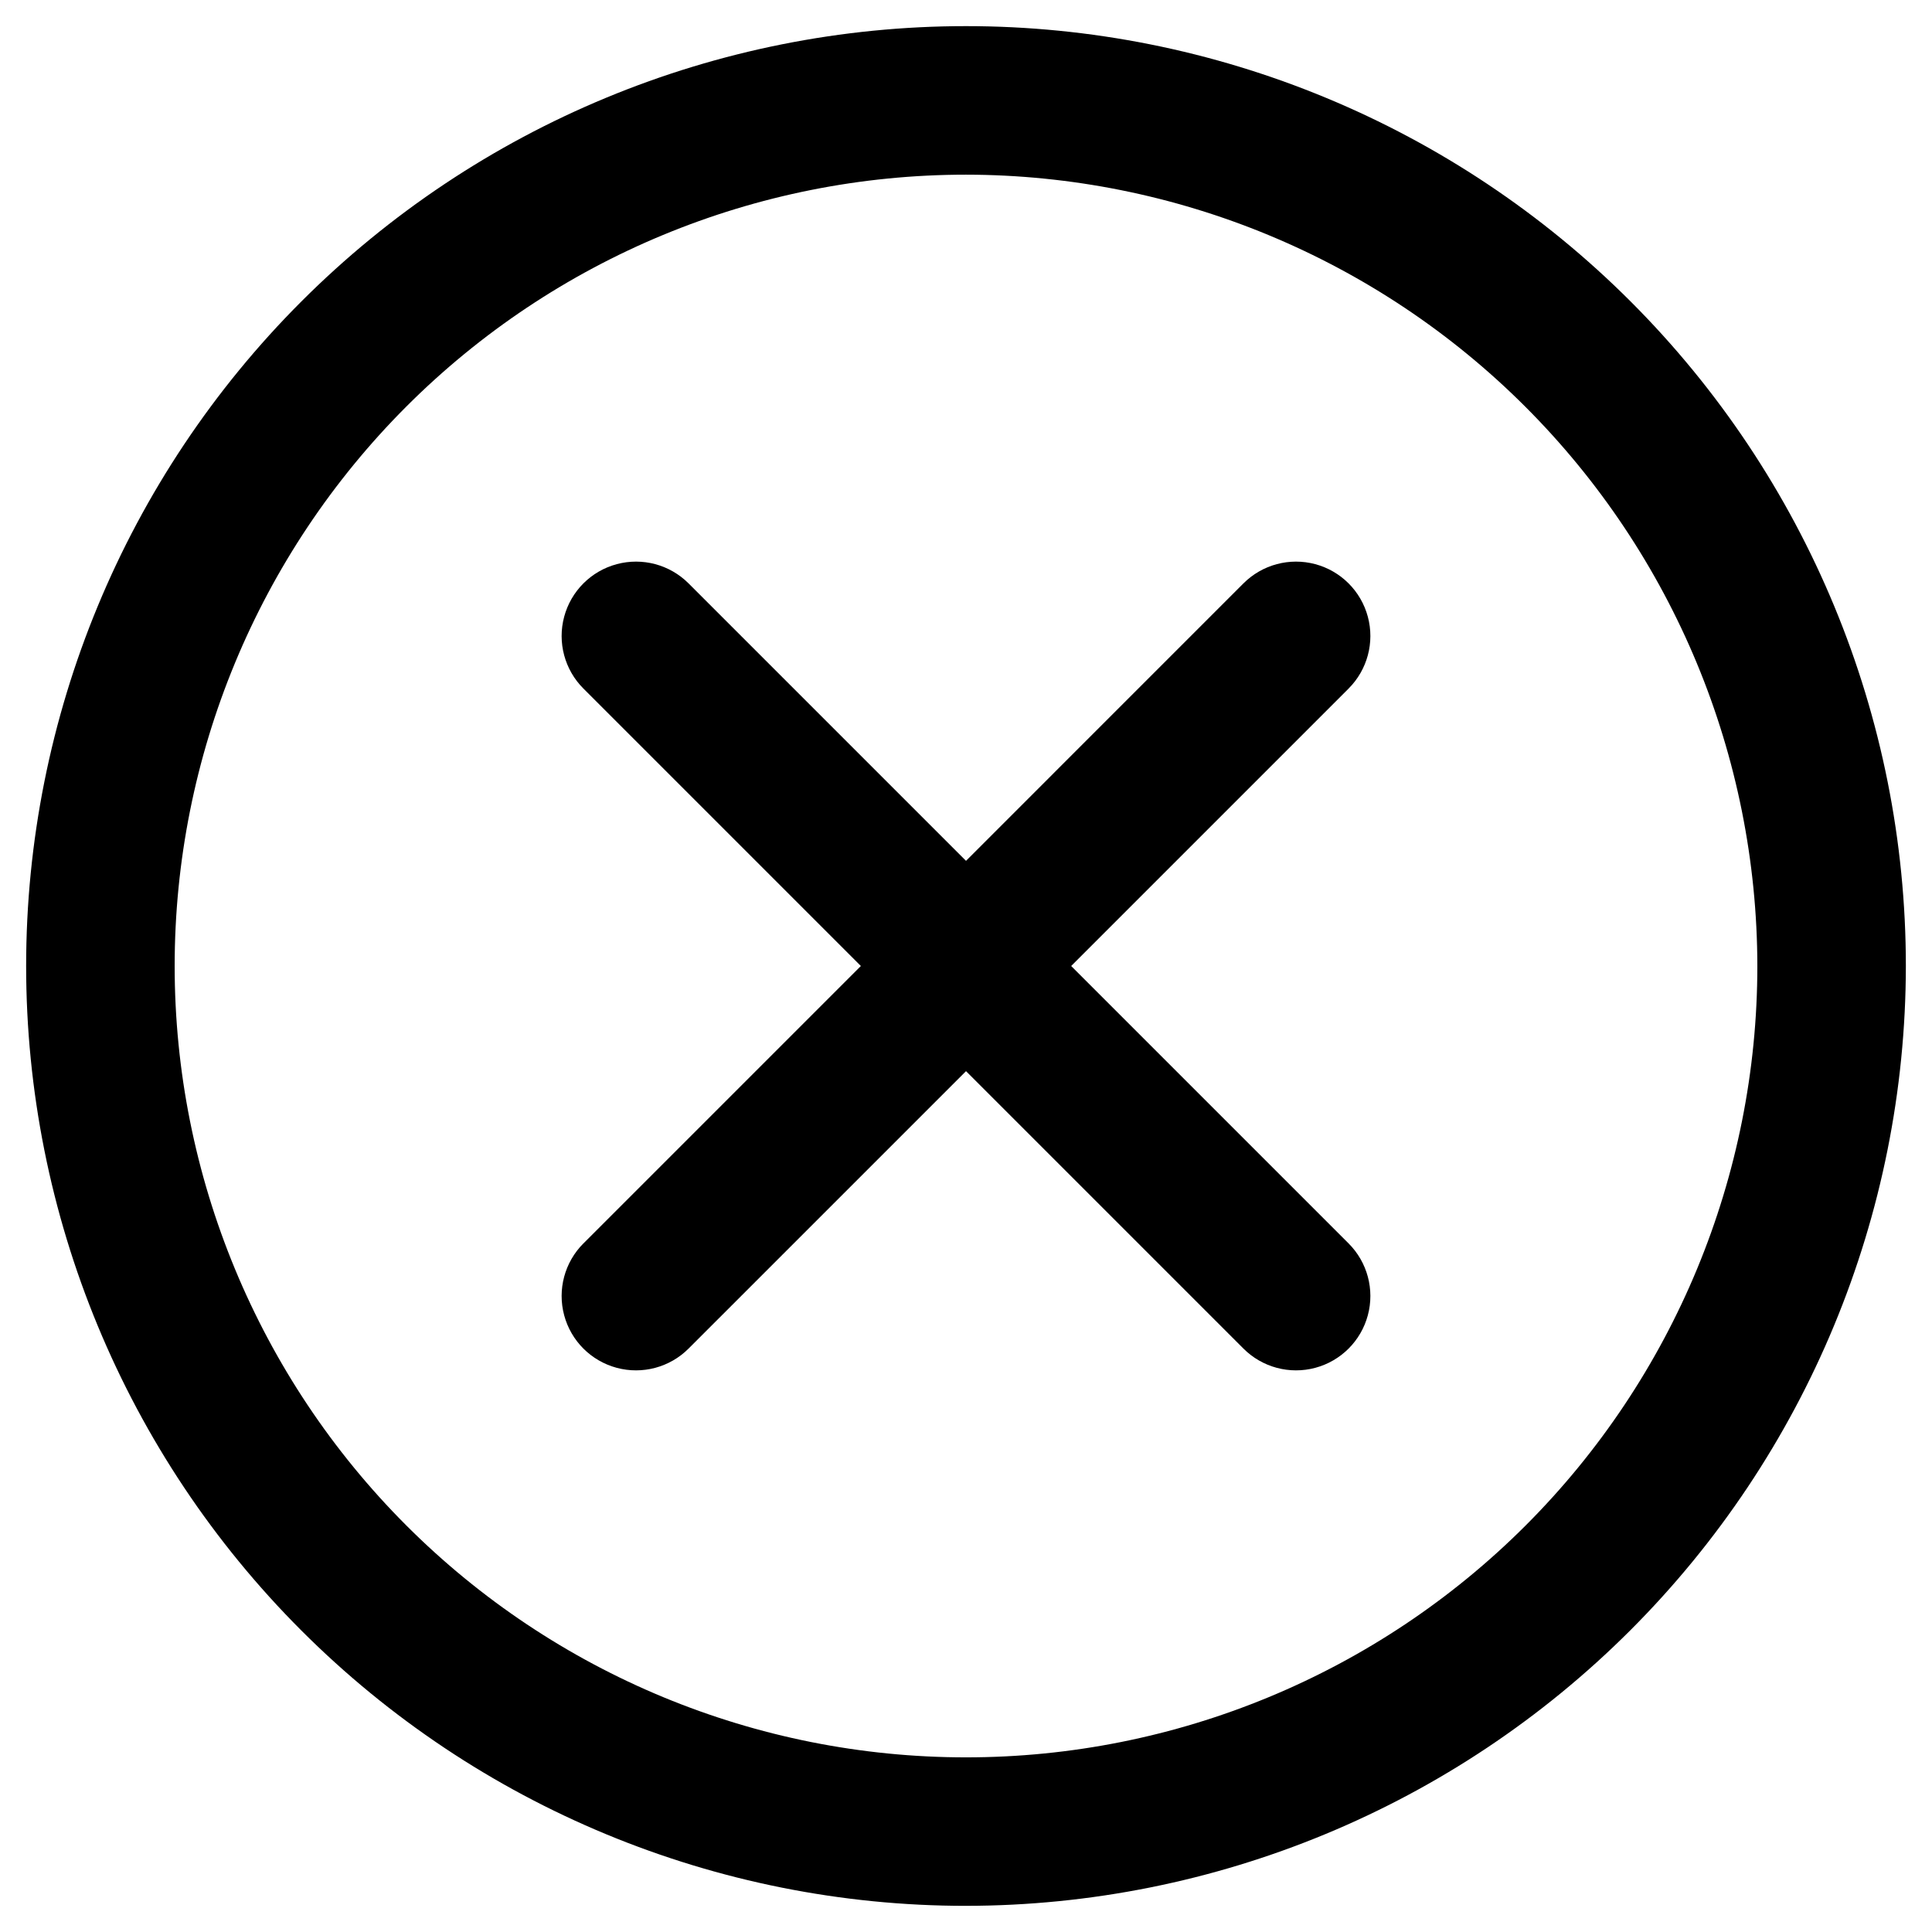 <?xml version="1.0" encoding="UTF-8"?>
<!-- Uploaded to: ICON Repo, www.svgrepo.com, Generator: ICON Repo Mixer Tools -->
<svg fill="#000000" width="800px" height="800px" version="1.1" viewBox="144 144 512 512" xmlns="http://www.w3.org/2000/svg">
 <g>
  <path d="m400 649.07c-66.059 0-129.41-26.242-176.12-72.953-46.711-46.707-72.953-110.06-72.953-176.12 0-66.059 26.242-129.41 72.953-176.12 46.711-46.711 110.06-72.953 176.12-72.953 66.055 0 129.41 26.242 176.12 72.953 46.711 46.711 72.953 110.06 72.953 176.12-0.062 66.035-26.324 129.35-73.02 176.05-46.699 46.695-110.02 72.957-176.05 73.02zm0-458.78c-55.621 0-108.96 22.094-148.29 61.422-39.328 39.328-61.422 92.668-61.422 148.29 0 55.617 22.094 108.96 61.422 148.29 39.328 39.328 92.668 61.426 148.29 61.426 55.617 0 108.96-22.098 148.29-61.426s61.426-92.668 61.426-148.29c-0.062-55.602-22.18-108.91-61.492-148.22-39.316-39.316-92.621-61.43-148.22-61.492z"/>
  <path d="m427.87 400 73.523-73.523v-0.004c4.977-4.977 6.922-12.23 5.098-19.031-1.82-6.801-7.133-12.113-13.93-13.934-6.801-1.824-14.059 0.121-19.035 5.098l-73.523 73.527-73.527-73.527c-4.977-4.977-12.23-6.922-19.031-5.098-6.801 1.82-12.113 7.133-13.934 13.934-1.824 6.801 0.121 14.055 5.098 19.031l73.527 73.527-73.523 73.523h-0.004c-4.977 4.977-6.922 12.234-5.098 19.035 1.82 6.797 7.133 12.109 13.934 13.93 6.801 1.824 14.055-0.121 19.031-5.098l73.527-73.523 73.523 73.523c4.977 4.977 12.234 6.922 19.035 5.098 6.797-1.82 12.109-7.133 13.93-13.93 1.824-6.801-0.121-14.059-5.098-19.035z"/>
 </g>
</svg>